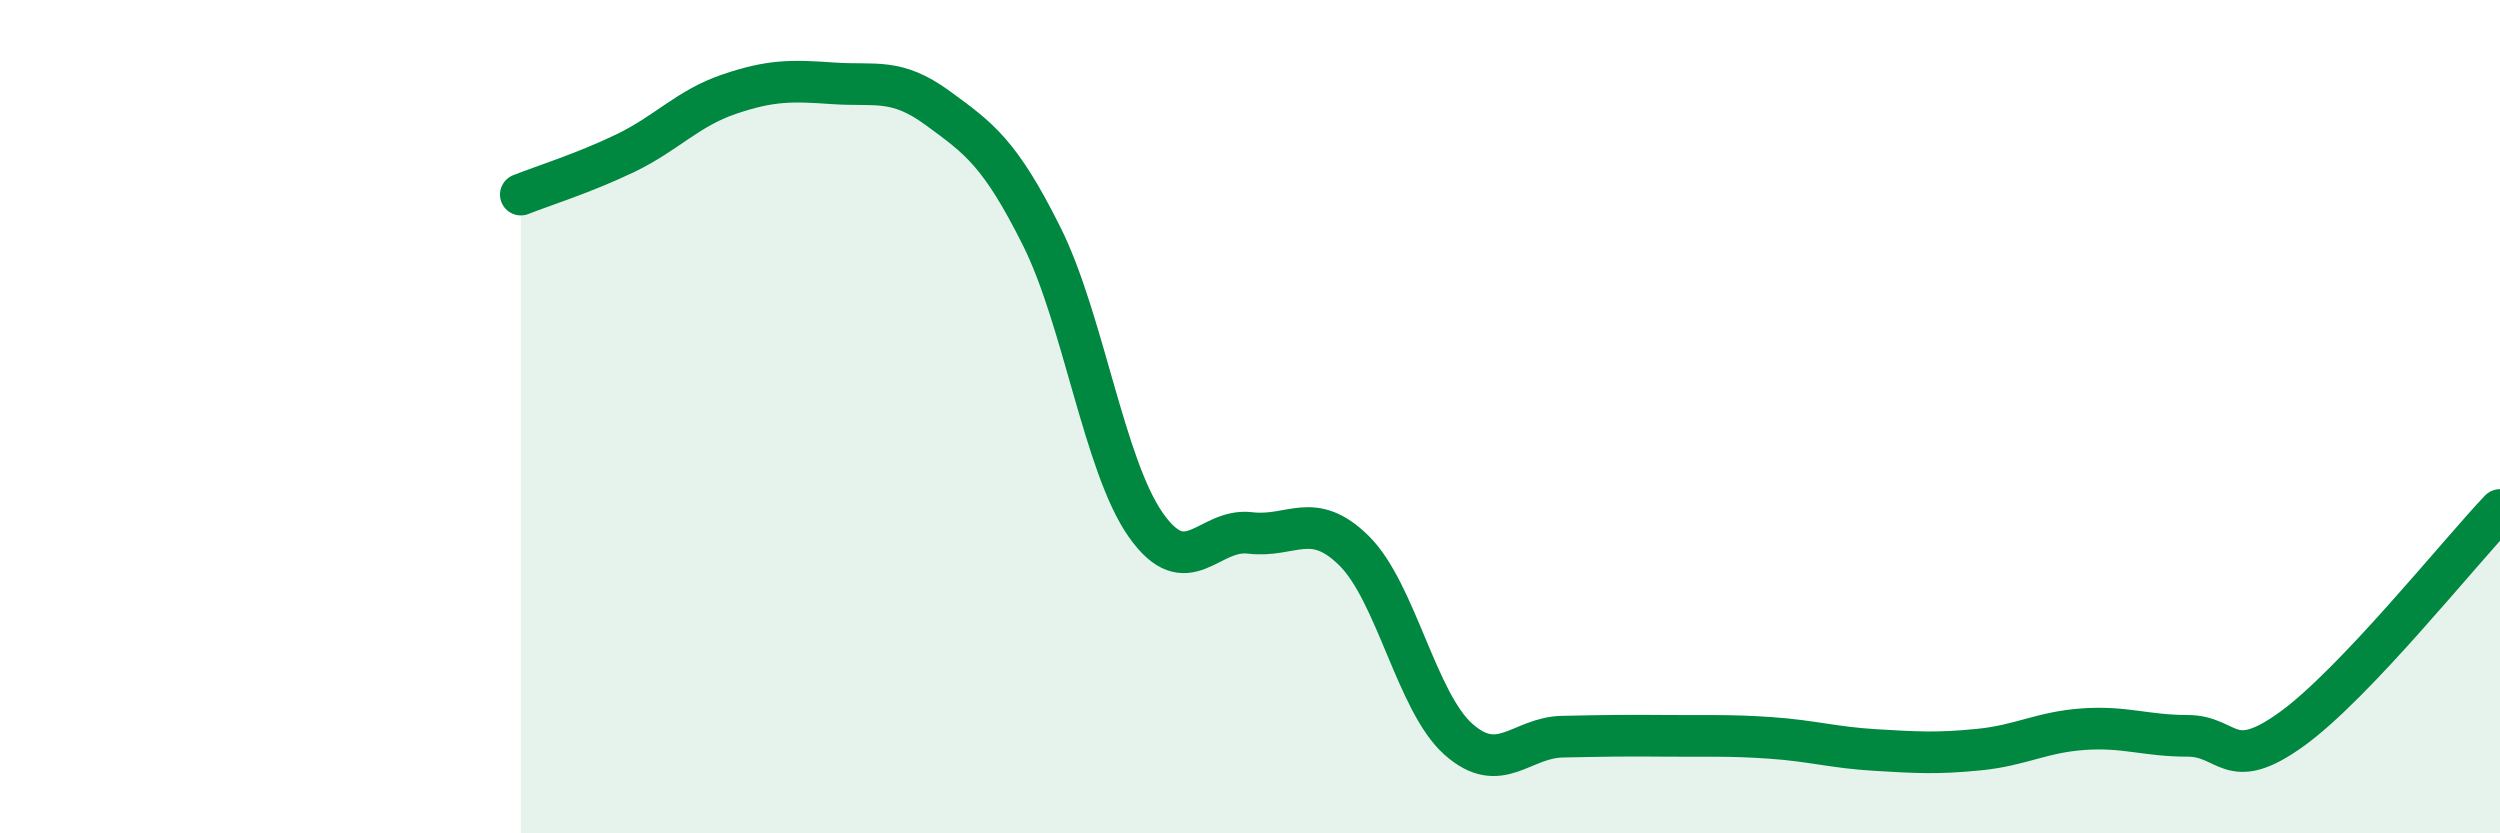
    <svg width="60" height="20" viewBox="0 0 60 20" xmlns="http://www.w3.org/2000/svg">
      <path
        d="M 12.5,4.67 C 13,4.47 14,4.16 15,3.68 C 16,3.2 16.5,2.6 17.5,2.26 C 18.5,1.92 19,1.93 20,2 C 21,2.07 21.5,1.86 22.5,2.59 C 23.5,3.32 24,3.67 25,5.67 C 26,7.67 26.5,11.18 27.5,12.6 C 28.5,14.02 29,12.67 30,12.79 C 31,12.91 31.5,12.23 32.5,13.22 C 33.5,14.21 34,16.85 35,17.74 C 36,18.63 36.5,17.7 37.5,17.68 C 38.5,17.66 39,17.65 40,17.66 C 41,17.67 41.5,17.64 42.5,17.71 C 43.5,17.78 44,17.94 45,18 C 46,18.06 46.5,18.09 47.5,17.99 C 48.5,17.89 49,17.57 50,17.5 C 51,17.43 51.5,17.66 52.5,17.66 C 53.5,17.66 53.5,18.58 55,17.5 C 56.5,16.42 59,13.29 60,12.24L60 20L12.5 20Z"
        fill="#008740"
        opacity="0.1"
        stroke-linecap="round"
        stroke-linejoin="round"
      />
      <path
        d="M 12.5,4.67 C 13,4.47 14,4.16 15,3.68 C 16,3.2 16.5,2.6 17.5,2.26 C 18.5,1.92 19,1.93 20,2 C 21,2.07 21.5,1.86 22.5,2.59 C 23.5,3.32 24,3.67 25,5.67 C 26,7.67 26.5,11.18 27.5,12.6 C 28.5,14.02 29,12.67 30,12.79 C 31,12.91 31.5,12.23 32.5,13.22 C 33.5,14.21 34,16.85 35,17.74 C 36,18.63 36.5,17.7 37.5,17.68 C 38.5,17.66 39,17.65 40,17.66 C 41,17.67 41.5,17.64 42.5,17.71 C 43.5,17.78 44,17.94 45,18 C 46,18.06 46.5,18.09 47.5,17.99 C 48.5,17.89 49,17.57 50,17.5 C 51,17.43 51.5,17.66 52.5,17.66 C 53.5,17.66 53.5,18.58 55,17.5 C 56.5,16.42 59,13.29 60,12.24"
        stroke="#008740"
        stroke-width="1"
        fill="none"
        stroke-linecap="round"
        stroke-linejoin="round"
      />
    </svg>
  